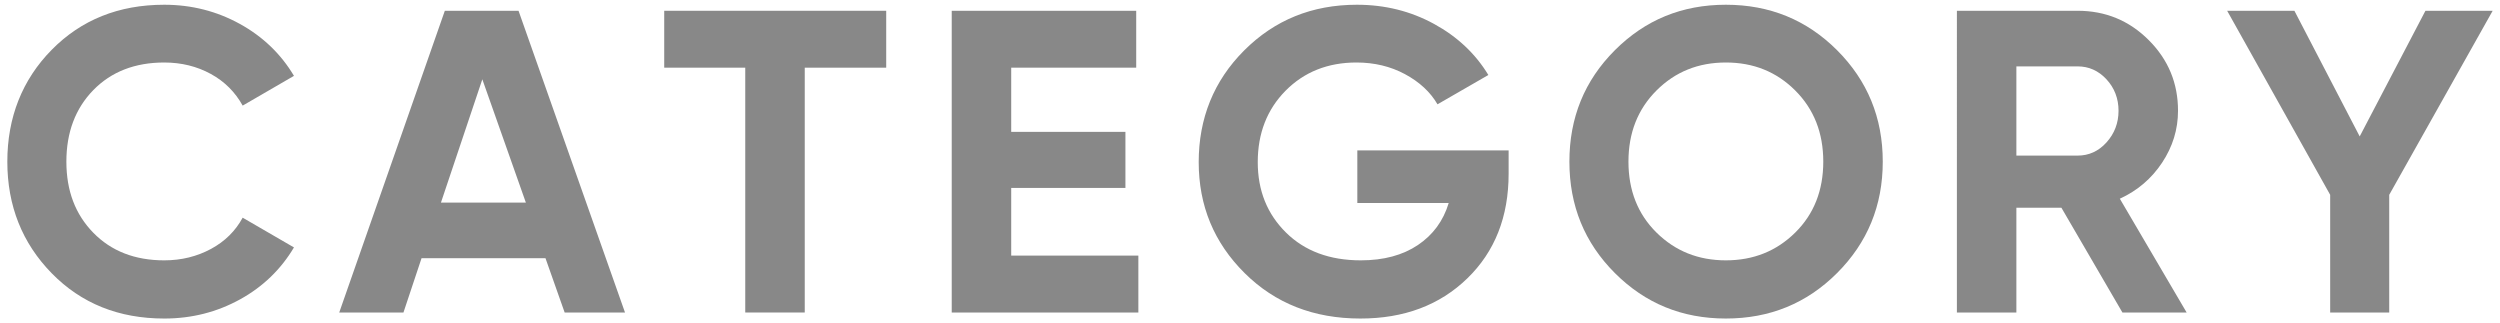 <?xml version="1.0" encoding="UTF-8"?>
<svg id="_レイヤー_1" data-name="レイヤー 1" xmlns="http://www.w3.org/2000/svg" viewBox="0 0 116 15">
  <defs>
    <style>
      .cls-1 {
        fill: #888;
        stroke-width: 0px;
      }
    </style>
  </defs>
  <path class="cls-1" d="M7.62,14.78c-2.11,0-3.85-.7-5.22-2.1C1.03,11.28.34,9.55.34,7.5s.69-3.8,2.06-5.19C3.77.92,5.51.22,7.62.22c1.27,0,2.44.3,3.51.89,1.07.59,1.91,1.4,2.51,2.41l-2.38,1.38c-.35-.63-.84-1.12-1.48-1.47-.64-.35-1.36-.53-2.16-.53-1.36,0-2.46.43-3.29,1.28-.83.85-1.25,1.96-1.25,3.32s.42,2.45,1.25,3.3c.83.85,1.93,1.28,3.29,1.28.8,0,1.52-.18,2.17-.53.65-.35,1.14-.84,1.47-1.45l2.38,1.38c-.6,1.01-1.43,1.82-2.5,2.41-1.07.59-2.24.89-3.52.89Z"/>
  <path class="cls-1" d="M26.2,14.5l-.89-2.52h-5.75l-.84,2.52h-2.98L20.64.5h3.42l4.94,14h-2.8ZM20.46,9.4h3.94l-2.02-5.72-1.92,5.72Z"/>
  <path class="cls-1" d="M41.12.5v2.64h-3.78v11.36h-2.76V3.14h-3.76V.5h10.3Z"/>
  <path class="cls-1" d="M46.92,11.86h5.9v2.64h-8.66V.5h8.56v2.64h-5.8v2.98h5.3v2.6h-5.3v3.14Z"/>
  <path class="cls-1" d="M70,6.98v1.08c0,2-.64,3.62-1.92,4.86-1.28,1.24-2.93,1.86-4.96,1.86-2.16,0-3.95-.7-5.37-2.11-1.42-1.41-2.13-3.12-2.13-5.15s.7-3.77,2.11-5.18c1.41-1.41,3.15-2.12,5.23-2.12,1.31,0,2.5.3,3.58.89,1.08.59,1.92,1.38,2.52,2.37l-2.36,1.36c-.33-.57-.84-1.04-1.51-1.4s-1.42-.54-2.25-.54c-1.33,0-2.43.44-3.29,1.31-.86.87-1.29,1.98-1.29,3.31s.44,2.41,1.31,3.27c.87.86,2.03,1.29,3.47,1.29,1.07,0,1.95-.24,2.65-.71.7-.47,1.18-1.12,1.43-1.95h-4.24v-2.44h7.02Z"/>
  <path class="cls-1" d="M85.24,12.67c-1.41,1.41-3.13,2.11-5.16,2.11s-3.74-.7-5.15-2.11c-1.41-1.41-2.11-3.13-2.11-5.17s.7-3.76,2.11-5.17,3.12-2.11,5.15-2.11,3.75.7,5.16,2.11c1.41,1.41,2.12,3.13,2.12,5.17s-.71,3.76-2.12,5.17ZM76.86,10.79c.87.86,1.94,1.29,3.22,1.29s2.35-.43,3.22-1.29c.87-.86,1.3-1.96,1.3-3.29s-.43-2.43-1.3-3.3c-.87-.87-1.94-1.3-3.22-1.3s-2.35.43-3.22,1.3c-.87.87-1.3,1.97-1.3,3.3s.43,2.43,1.3,3.29Z"/>
  <path class="cls-1" d="M98.48,14.5l-2.83-4.86h-2.09v4.86h-2.76V.5h5.6c1.29,0,2.39.45,3.3,1.36.91.91,1.36,2,1.36,3.28,0,.87-.25,1.67-.74,2.41-.49.74-1.15,1.3-1.96,1.67l3.1,5.28h-2.98ZM93.56,3.08v4.14h2.84c.52,0,.97-.2,1.34-.61.37-.41.56-.9.56-1.47s-.19-1.06-.56-1.46c-.37-.4-.82-.6-1.34-.6h-2.84Z"/>
  <path class="cls-1" d="M115.66.5l-4.8,8.54v5.46h-2.74v-5.46l-4.78-8.54h3.12l3.03,5.83,3.05-5.83h3.12Z"/>
</svg>